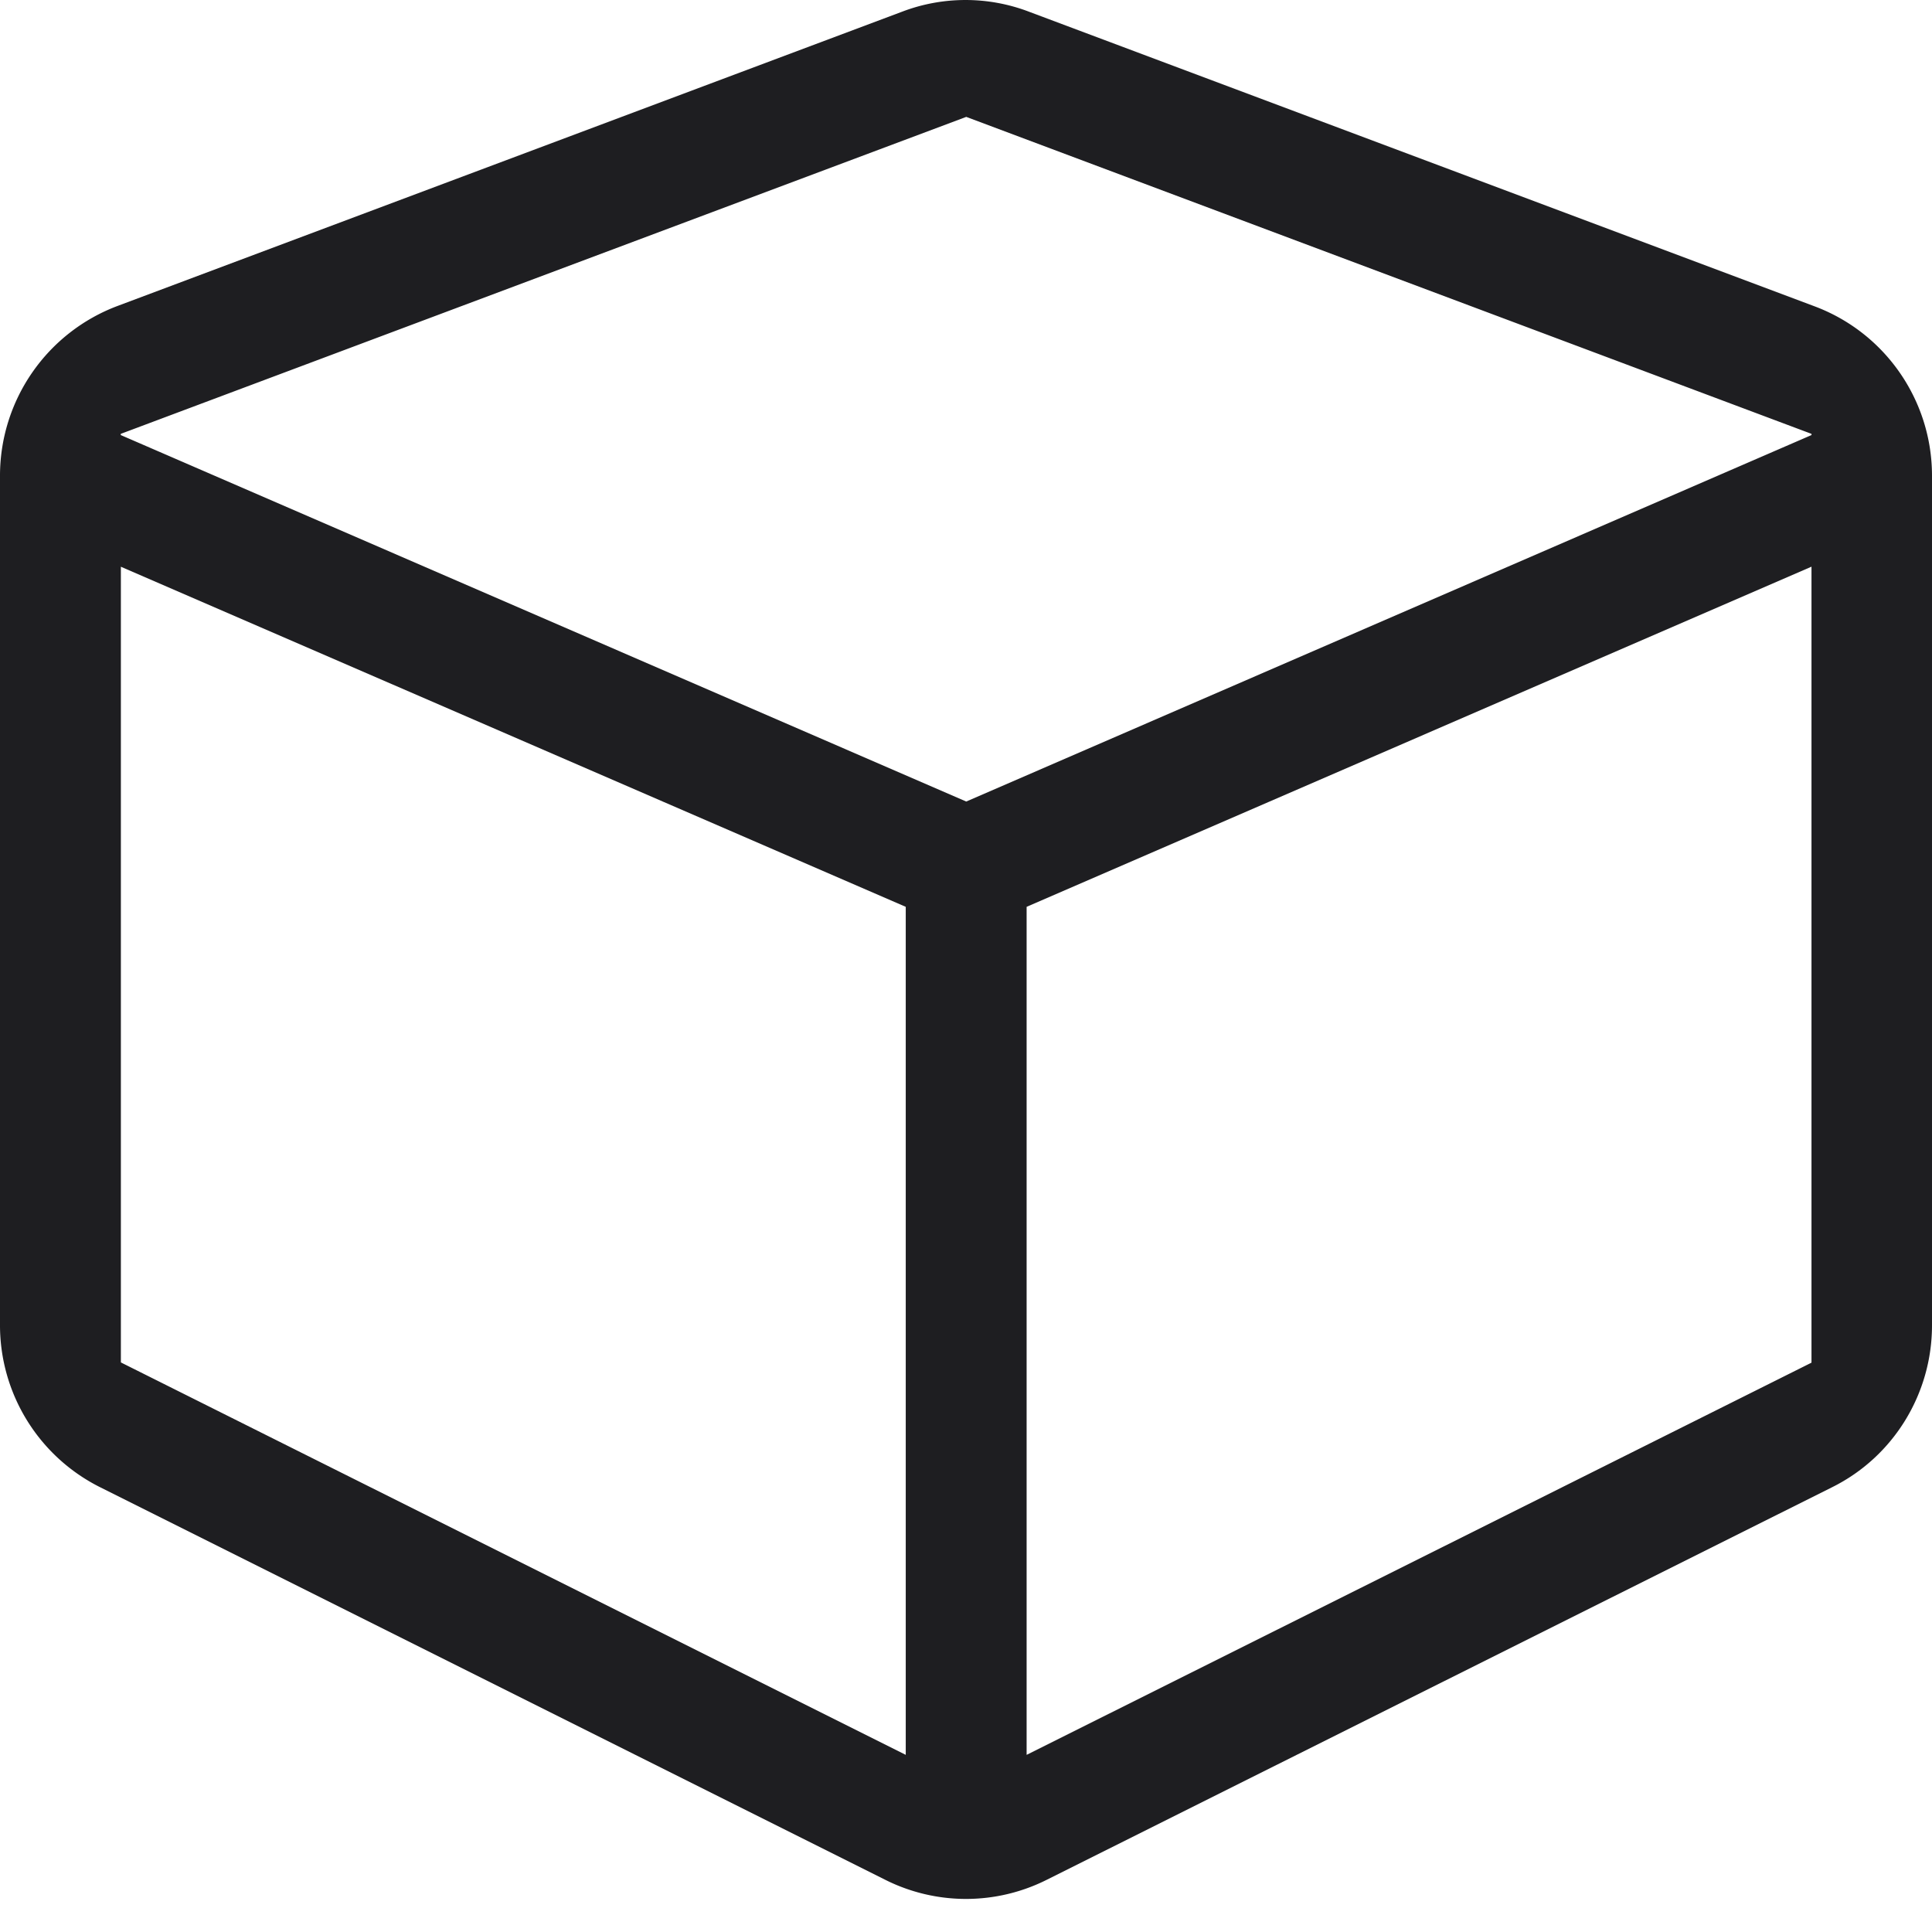 <svg width="16" height="16" viewBox="0 0 16 16" xmlns="http://www.w3.org/2000/svg"><title>Icon</title><path d="M7.473.096l-6.5 2.438A1.502 1.502 0 0 0 0 3.94v7.036a1.5 1.5 0 0 0 .828 1.34l6.502 3.251a1.49 1.49 0 0 0 1.34 0l6.502-3.25c.51-.253.828-.775.828-1.341V3.94c0-.625-.388-1.184-.972-1.403L8.527.099A1.474 1.474 0 0 0 7.473.096zm.529.872l7 2.625v.01l-7 3.035L1 3.603v-.01L8.002.968zM1 4.693L7.501 7.51v7.023l-6.5-3.25v-6.59zm7.502 9.84V7.51l6.5-2.817v6.592l-6.5 3.248z" fill="#1E1E21" fill-rule="evenodd"/></svg>
